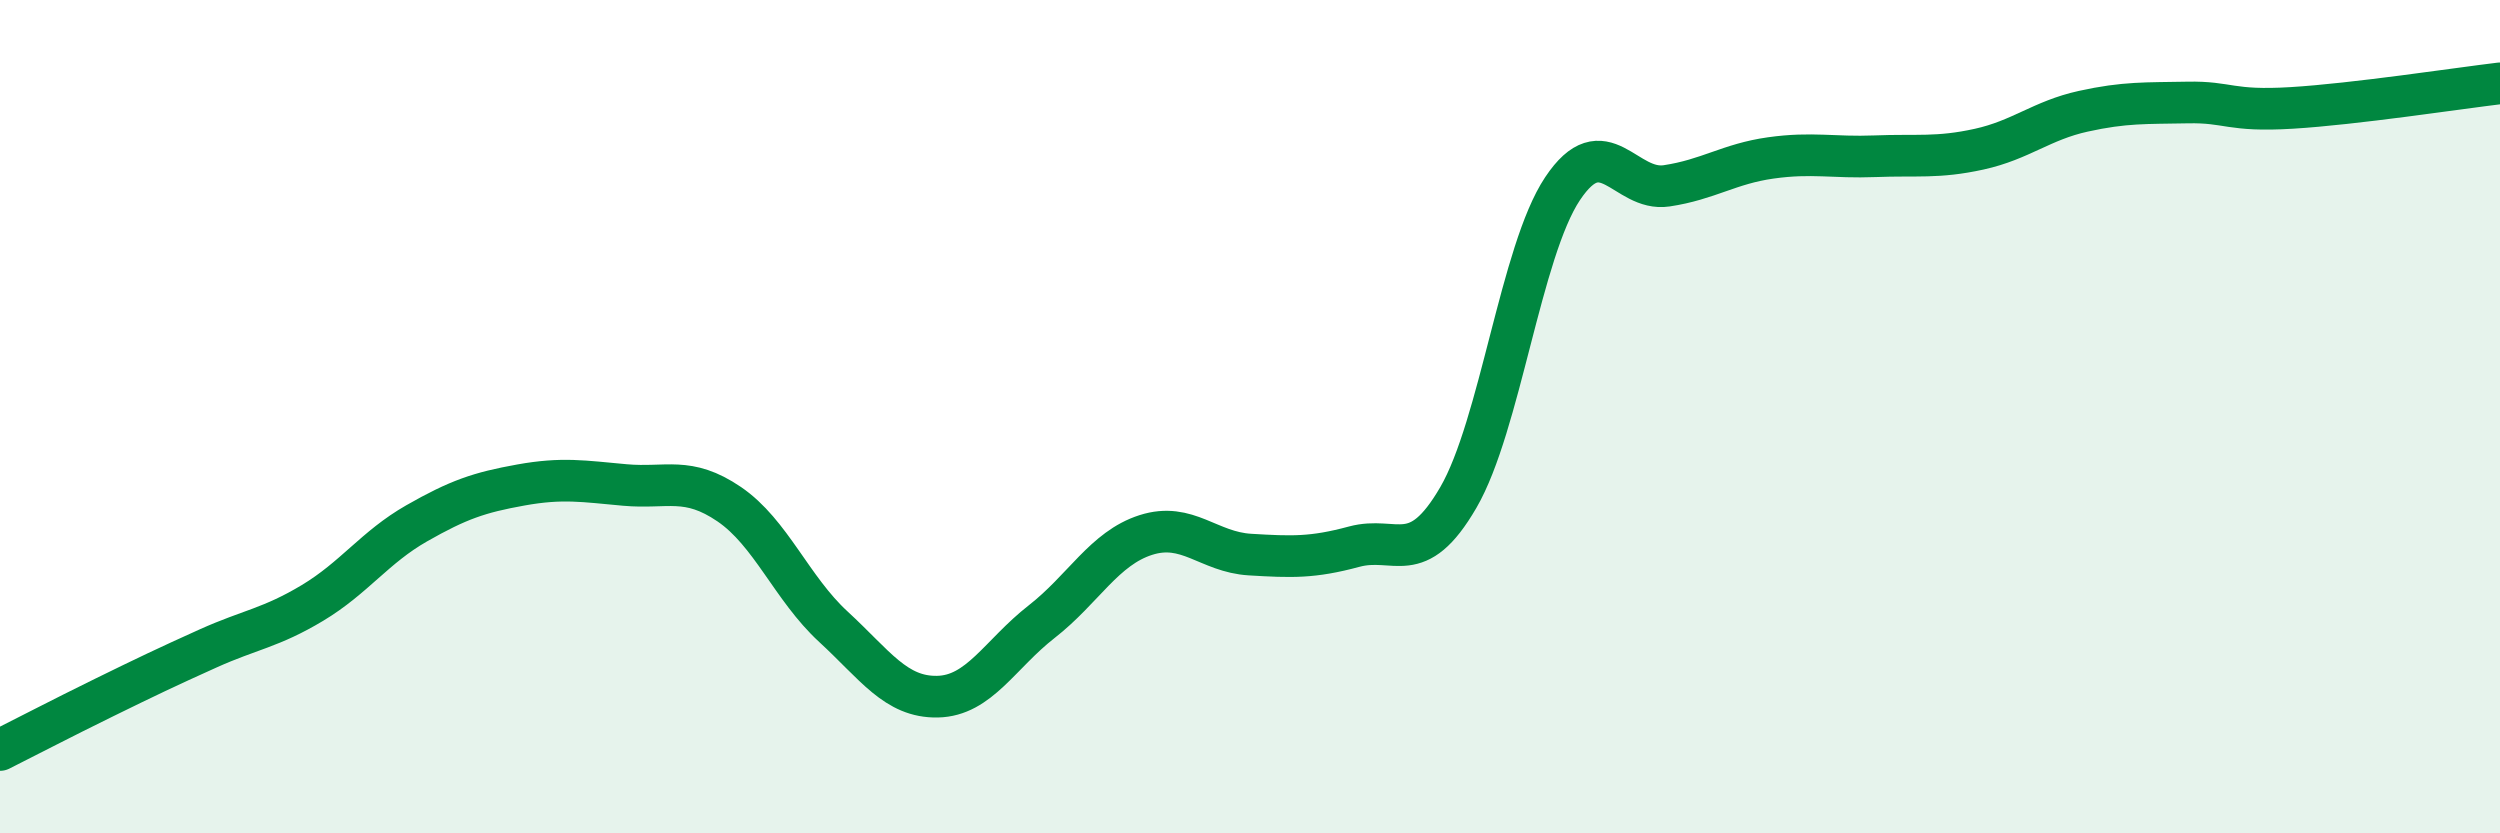 
    <svg width="60" height="20" viewBox="0 0 60 20" xmlns="http://www.w3.org/2000/svg">
      <path
        d="M 0,18 C 0.5,17.75 1.5,17.23 2.5,16.74 C 3.5,16.25 4,16.01 5,15.56 C 6,15.11 6.5,15.07 7.5,14.47 C 8.5,13.87 9,13.13 10,12.56 C 11,11.99 11.5,11.82 12.5,11.64 C 13.5,11.46 14,11.55 15,11.64 C 16,11.73 16.5,11.42 17.5,12.1 C 18.5,12.78 19,14.12 20,15.04 C 21,15.96 21.5,16.74 22.5,16.72 C 23.5,16.7 24,15.7 25,14.92 C 26,14.14 26.5,13.16 27.5,12.84 C 28.5,12.52 29,13.25 30,13.31 C 31,13.37 31.5,13.39 32.5,13.12 C 33.5,12.85 34,13.66 35,11.94 C 36,10.22 36.5,6.03 37.5,4.53 C 38.5,3.03 39,4.61 40,4.46 C 41,4.31 41.5,3.93 42.5,3.79 C 43.5,3.65 44,3.79 45,3.75 C 46,3.71 46.5,3.8 47.5,3.58 C 48.5,3.36 49,2.89 50,2.67 C 51,2.45 51.5,2.48 52.5,2.46 C 53.5,2.44 53.5,2.68 55,2.59 C 56.5,2.5 59,2.12 60,2L60 20L0 20Z"
        fill="#008740"
        opacity="0.1"
        stroke-linecap="round"
        stroke-linejoin="round"
      />
      <path
        d="M 0,18 C 0.5,17.75 1.5,17.23 2.5,16.74 C 3.5,16.25 4,16.01 5,15.56 C 6,15.11 6.5,15.07 7.5,14.47 C 8.5,13.87 9,13.13 10,12.56 C 11,11.99 11.5,11.82 12.5,11.64 C 13.5,11.46 14,11.55 15,11.64 C 16,11.73 16.5,11.42 17.5,12.1 C 18.5,12.78 19,14.12 20,15.04 C 21,15.96 21.5,16.74 22.5,16.72 C 23.5,16.7 24,15.7 25,14.92 C 26,14.14 26.5,13.16 27.5,12.84 C 28.5,12.52 29,13.25 30,13.31 C 31,13.37 31.5,13.39 32.5,13.12 C 33.5,12.85 34,13.66 35,11.94 C 36,10.22 36.5,6.03 37.5,4.53 C 38.5,3.03 39,4.61 40,4.46 C 41,4.31 41.5,3.93 42.5,3.79 C 43.5,3.65 44,3.79 45,3.75 C 46,3.71 46.5,3.8 47.5,3.58 C 48.5,3.36 49,2.89 50,2.67 C 51,2.45 51.5,2.48 52.5,2.46 C 53.5,2.44 53.5,2.68 55,2.59 C 56.5,2.5 59,2.12 60,2"
        stroke="#008740"
        stroke-width="1"
        fill="none"
        stroke-linecap="round"
        stroke-linejoin="round"
      />
    </svg>
  